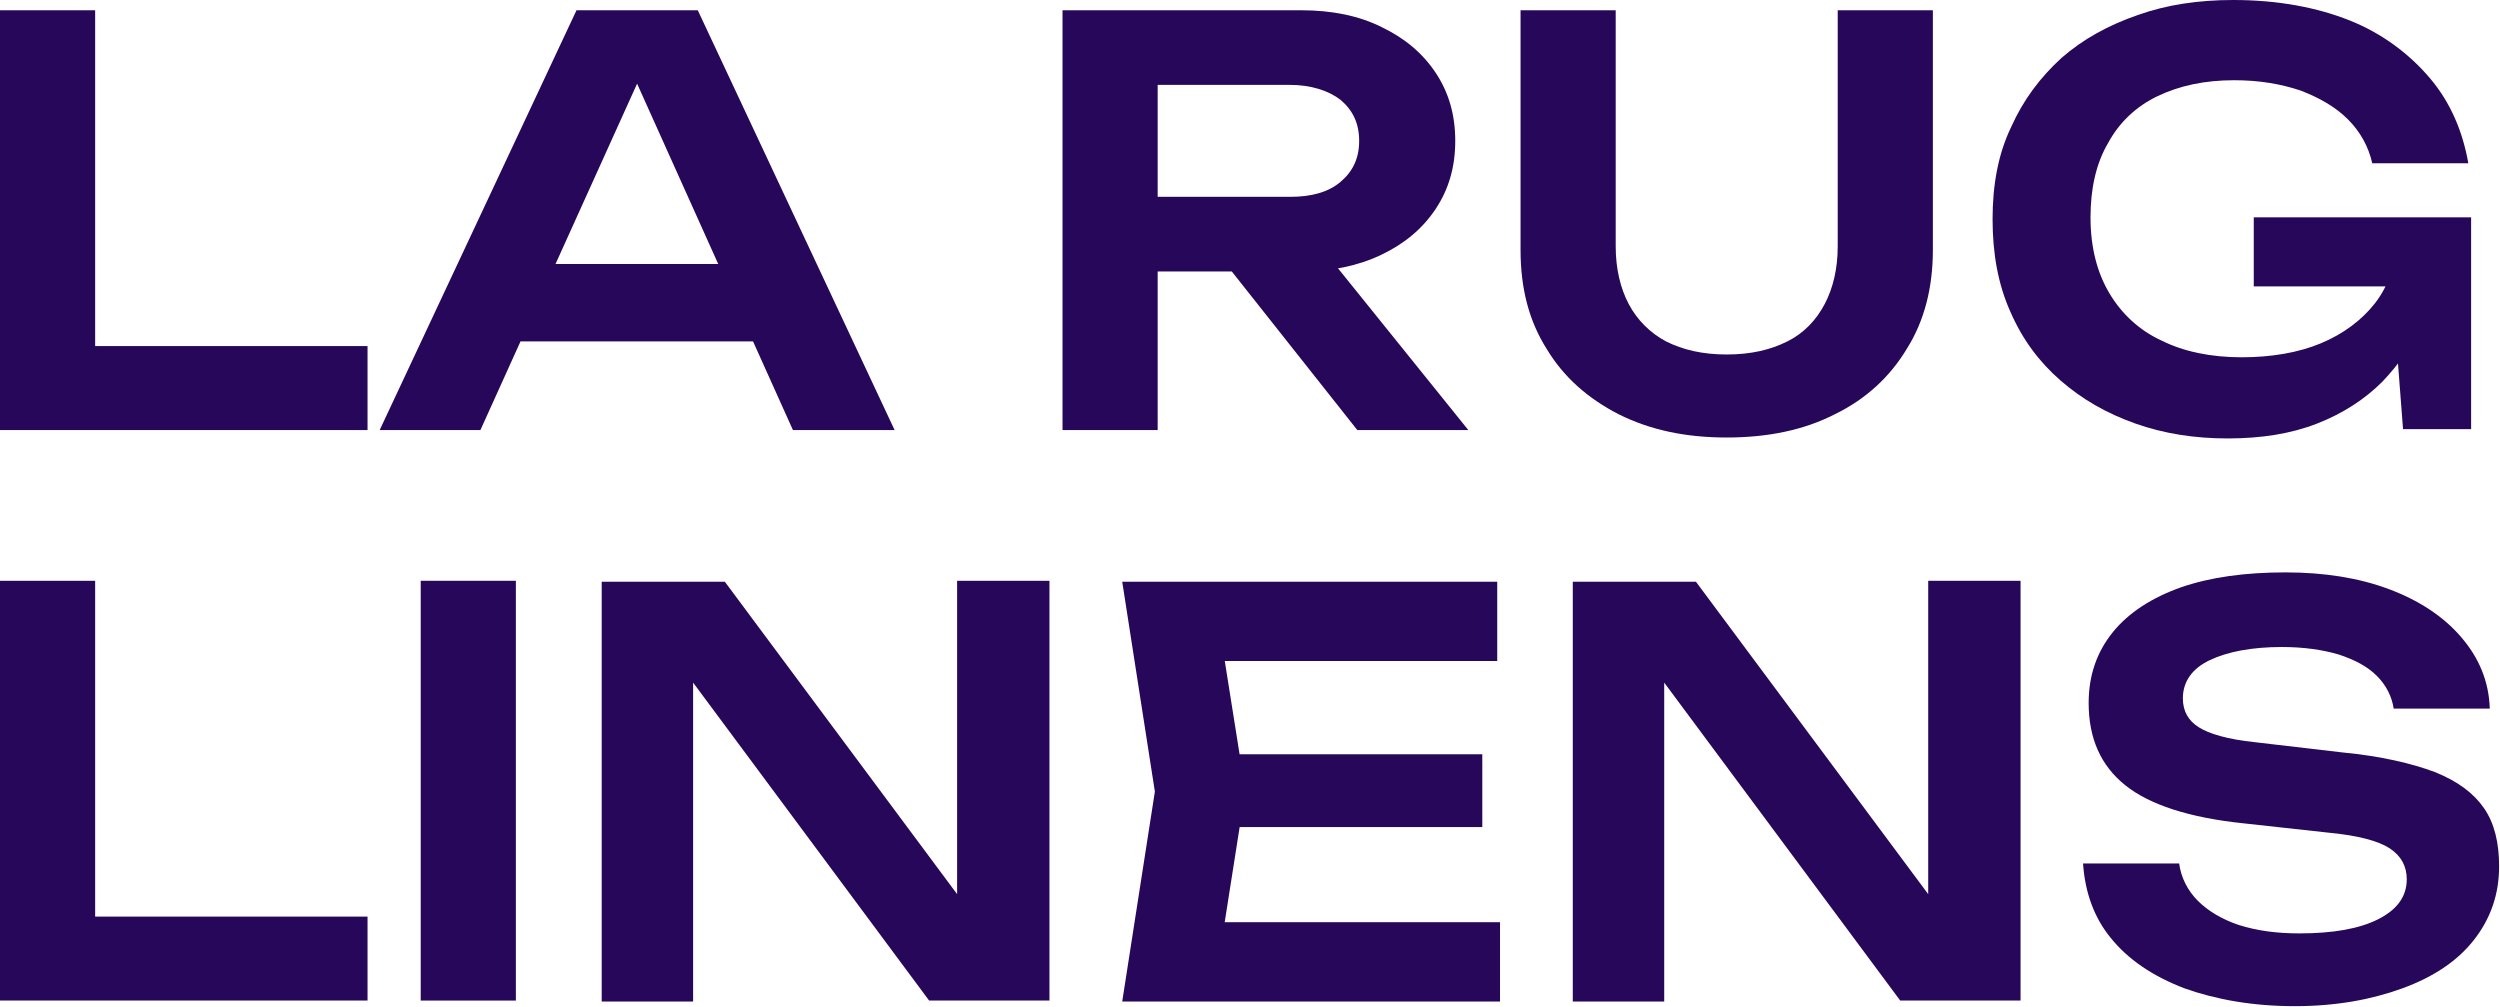 <svg width="1236" height="498" viewBox="0 0 1236 498" fill="none" xmlns="http://www.w3.org/2000/svg">
<path d="M47.043 5.073V191.86L25.827 171.106H181.714V212.614H0V5.073H47.043Z" fill="#260759"/>
<path d="M344.979 5.073L442.293 212.614H392.022L307.16 23.983H322.841L237.519 212.614H187.709L285.023 5.073H344.979ZM241.67 168.8V130.52H385.565V168.8H241.67Z" fill="#260759"/>
<path d="M558.054 97.314H637.842C648.45 97.314 656.751 95.008 662.747 89.935C668.742 84.861 671.971 78.404 671.971 69.642C671.971 60.879 668.742 54.422 662.747 49.349C656.751 44.737 647.988 41.969 637.842 41.969H551.136L572.351 17.987V212.614H525.309V5.073H643.376C658.596 5.073 671.971 7.841 683.04 13.375C694.57 18.909 703.333 26.289 709.789 35.974C716.246 45.659 719.475 56.728 719.475 69.642C719.475 82.555 716.246 93.624 709.789 103.309C703.333 112.995 694.57 120.374 683.04 125.908C671.51 131.443 658.135 134.21 643.376 134.21H558.054V97.314ZM594.028 115.301H647.527L725.932 212.614H671.048L594.028 115.301Z" fill="#260759"/>
<path d="M798.802 121.758C798.802 132.826 801.108 142.512 805.259 150.352C809.41 158.193 815.867 164.649 823.707 168.8C832.009 172.951 841.694 175.257 853.685 175.257C865.677 175.257 875.362 172.951 883.664 168.8C891.965 164.649 897.961 158.193 902.112 150.352C906.263 142.512 908.569 132.826 908.569 121.758V5.073H955.611V123.602C955.611 142.05 951.46 158.654 942.697 172.49C934.396 186.326 922.405 197.395 907.185 204.774C891.965 212.614 873.978 216.304 853.685 216.304C833.393 216.304 815.867 212.614 800.186 204.774C784.966 196.933 772.975 186.326 764.673 172.49C755.911 158.654 751.76 142.512 751.76 123.602V5.073H798.802V121.758Z" fill="#260759"/>
<path d="M1205.12 122.68C1205.12 135.132 1202.35 147.123 1197.74 158.653C1193.13 170.183 1186.21 179.869 1177.91 188.632C1169.15 197.394 1158.54 204.312 1145.63 209.386C1132.71 214.459 1117.95 216.765 1101.35 216.765C1085.21 216.765 1069.99 214.459 1055.69 209.386C1041.39 204.312 1029.4 197.394 1018.79 188.17C1008.19 178.946 999.885 167.877 993.89 154.041C987.894 140.667 985.127 125.447 985.127 108.382C985.127 91.318 987.894 76.098 994.351 62.723C1000.35 49.349 1008.65 38.28 1019.26 28.594C1029.86 19.37 1042.32 12.452 1057.07 7.379C1071.37 2.306 1087.05 -0 1104.12 -0C1126.25 -0 1145.63 3.689 1161.77 10.146C1177.91 16.603 1191.28 26.75 1201.43 38.741C1211.58 50.732 1217.57 65.029 1220.34 80.71H1172.84C1170.99 72.409 1166.84 65.029 1160.84 59.034C1154.85 53.038 1147.01 48.426 1137.32 44.736C1127.64 41.508 1117.03 39.663 1104.58 39.663C1089.82 39.663 1077.37 42.431 1066.76 47.504C1056.15 52.577 1047.85 60.417 1042.32 70.564C1036.32 80.71 1033.55 93.163 1033.55 107.46C1033.55 122.218 1036.78 134.671 1042.78 144.817C1048.77 154.964 1057.54 163.265 1068.6 168.339C1079.67 173.873 1093.05 176.64 1108.27 176.64C1123.03 176.64 1136.4 174.334 1147.47 169.722C1158.54 165.11 1167.76 158.192 1174.22 149.891C1180.68 141.589 1184.37 130.981 1185.29 119.451L1205.12 122.68ZM1114.26 141.589V107.46H1221.72V212.153H1188.06L1181.6 128.214L1191.28 141.589H1114.26Z" fill="#260759"/>
<path d="M47.043 287.139V473.926L25.827 453.171H181.714V494.68H0V287.139H47.043Z" fill="#260759"/>
<path d="M208.002 287.139H255.045V494.68H208.002V287.139Z" fill="#260759"/>
<path d="M489.336 463.779L473.194 466.085V287.139H518.853V494.68H459.358L326.531 315.733L342.673 313.427V495.141H297.476V287.6H358.354L489.336 463.779Z" fill="#260759"/>
<path d="M615.705 390.909L601.869 478.999L581.576 455.939H741.613V495.141H554.826L570.968 391.371L554.826 287.6H740.229V326.802H581.576L601.869 303.742L615.705 390.909ZM732.85 372.923V408.896H584.343V372.923H732.85Z" fill="#260759"/>
<path d="M969.447 463.779L953.305 466.085V287.139H998.964V494.68H939.469L806.643 315.733L822.785 313.427V495.141H777.587V287.6H838.466L969.447 463.779Z" fill="#260759"/>
<path d="M1029.86 426.883H1077.37C1078.29 433.801 1081.52 440.258 1086.59 445.331C1091.67 450.404 1098.58 454.555 1106.89 457.322C1115.65 460.089 1125.33 461.473 1136.86 461.473C1153.47 461.473 1166.38 459.167 1175.6 454.555C1184.83 449.943 1189.9 443.486 1189.9 434.723C1189.9 428.266 1187.13 423.193 1181.6 419.504C1176.07 415.814 1165.92 413.047 1151.16 411.663L1109.19 407.051C1082.44 404.284 1062.61 397.827 1050.62 388.142C1038.63 378.457 1032.63 365.082 1032.63 347.556C1032.63 333.72 1036.78 322.19 1044.62 312.505C1052.46 302.819 1063.99 295.44 1078.29 290.367C1093.05 285.294 1110.11 282.988 1129.95 282.988C1149.32 282.988 1166.38 285.755 1181.14 291.289C1195.9 296.824 1207.89 304.664 1216.65 314.811C1225.41 324.957 1230.49 336.487 1230.95 350.323H1183.44C1182.52 344.328 1179.75 338.793 1175.14 334.181C1170.53 329.569 1164.54 326.341 1156.23 323.574C1148.39 321.268 1139.17 319.884 1128.1 319.884C1113.34 319.884 1101.35 322.19 1092.59 326.341C1083.82 330.492 1079.21 336.948 1079.21 345.25C1079.21 351.707 1081.98 356.319 1087.05 359.547C1092.13 362.776 1101.35 365.543 1114.73 366.927L1158.08 372C1177.45 373.845 1192.67 377.534 1203.74 381.685C1215.27 386.297 1223.11 392.293 1228.18 399.672C1233.25 407.051 1235.56 416.736 1235.56 428.266C1235.56 442.103 1231.41 454.094 1223.11 464.701C1214.81 475.309 1202.82 483.15 1187.6 488.684C1172.38 494.218 1154.85 497.447 1134.56 497.447C1113.8 497.447 1095.82 494.218 1080.14 488.684C1064.45 482.688 1052 474.387 1043.24 463.318C1035.4 453.633 1030.79 441.18 1029.86 426.883Z" fill="#260759"/>
</svg>
